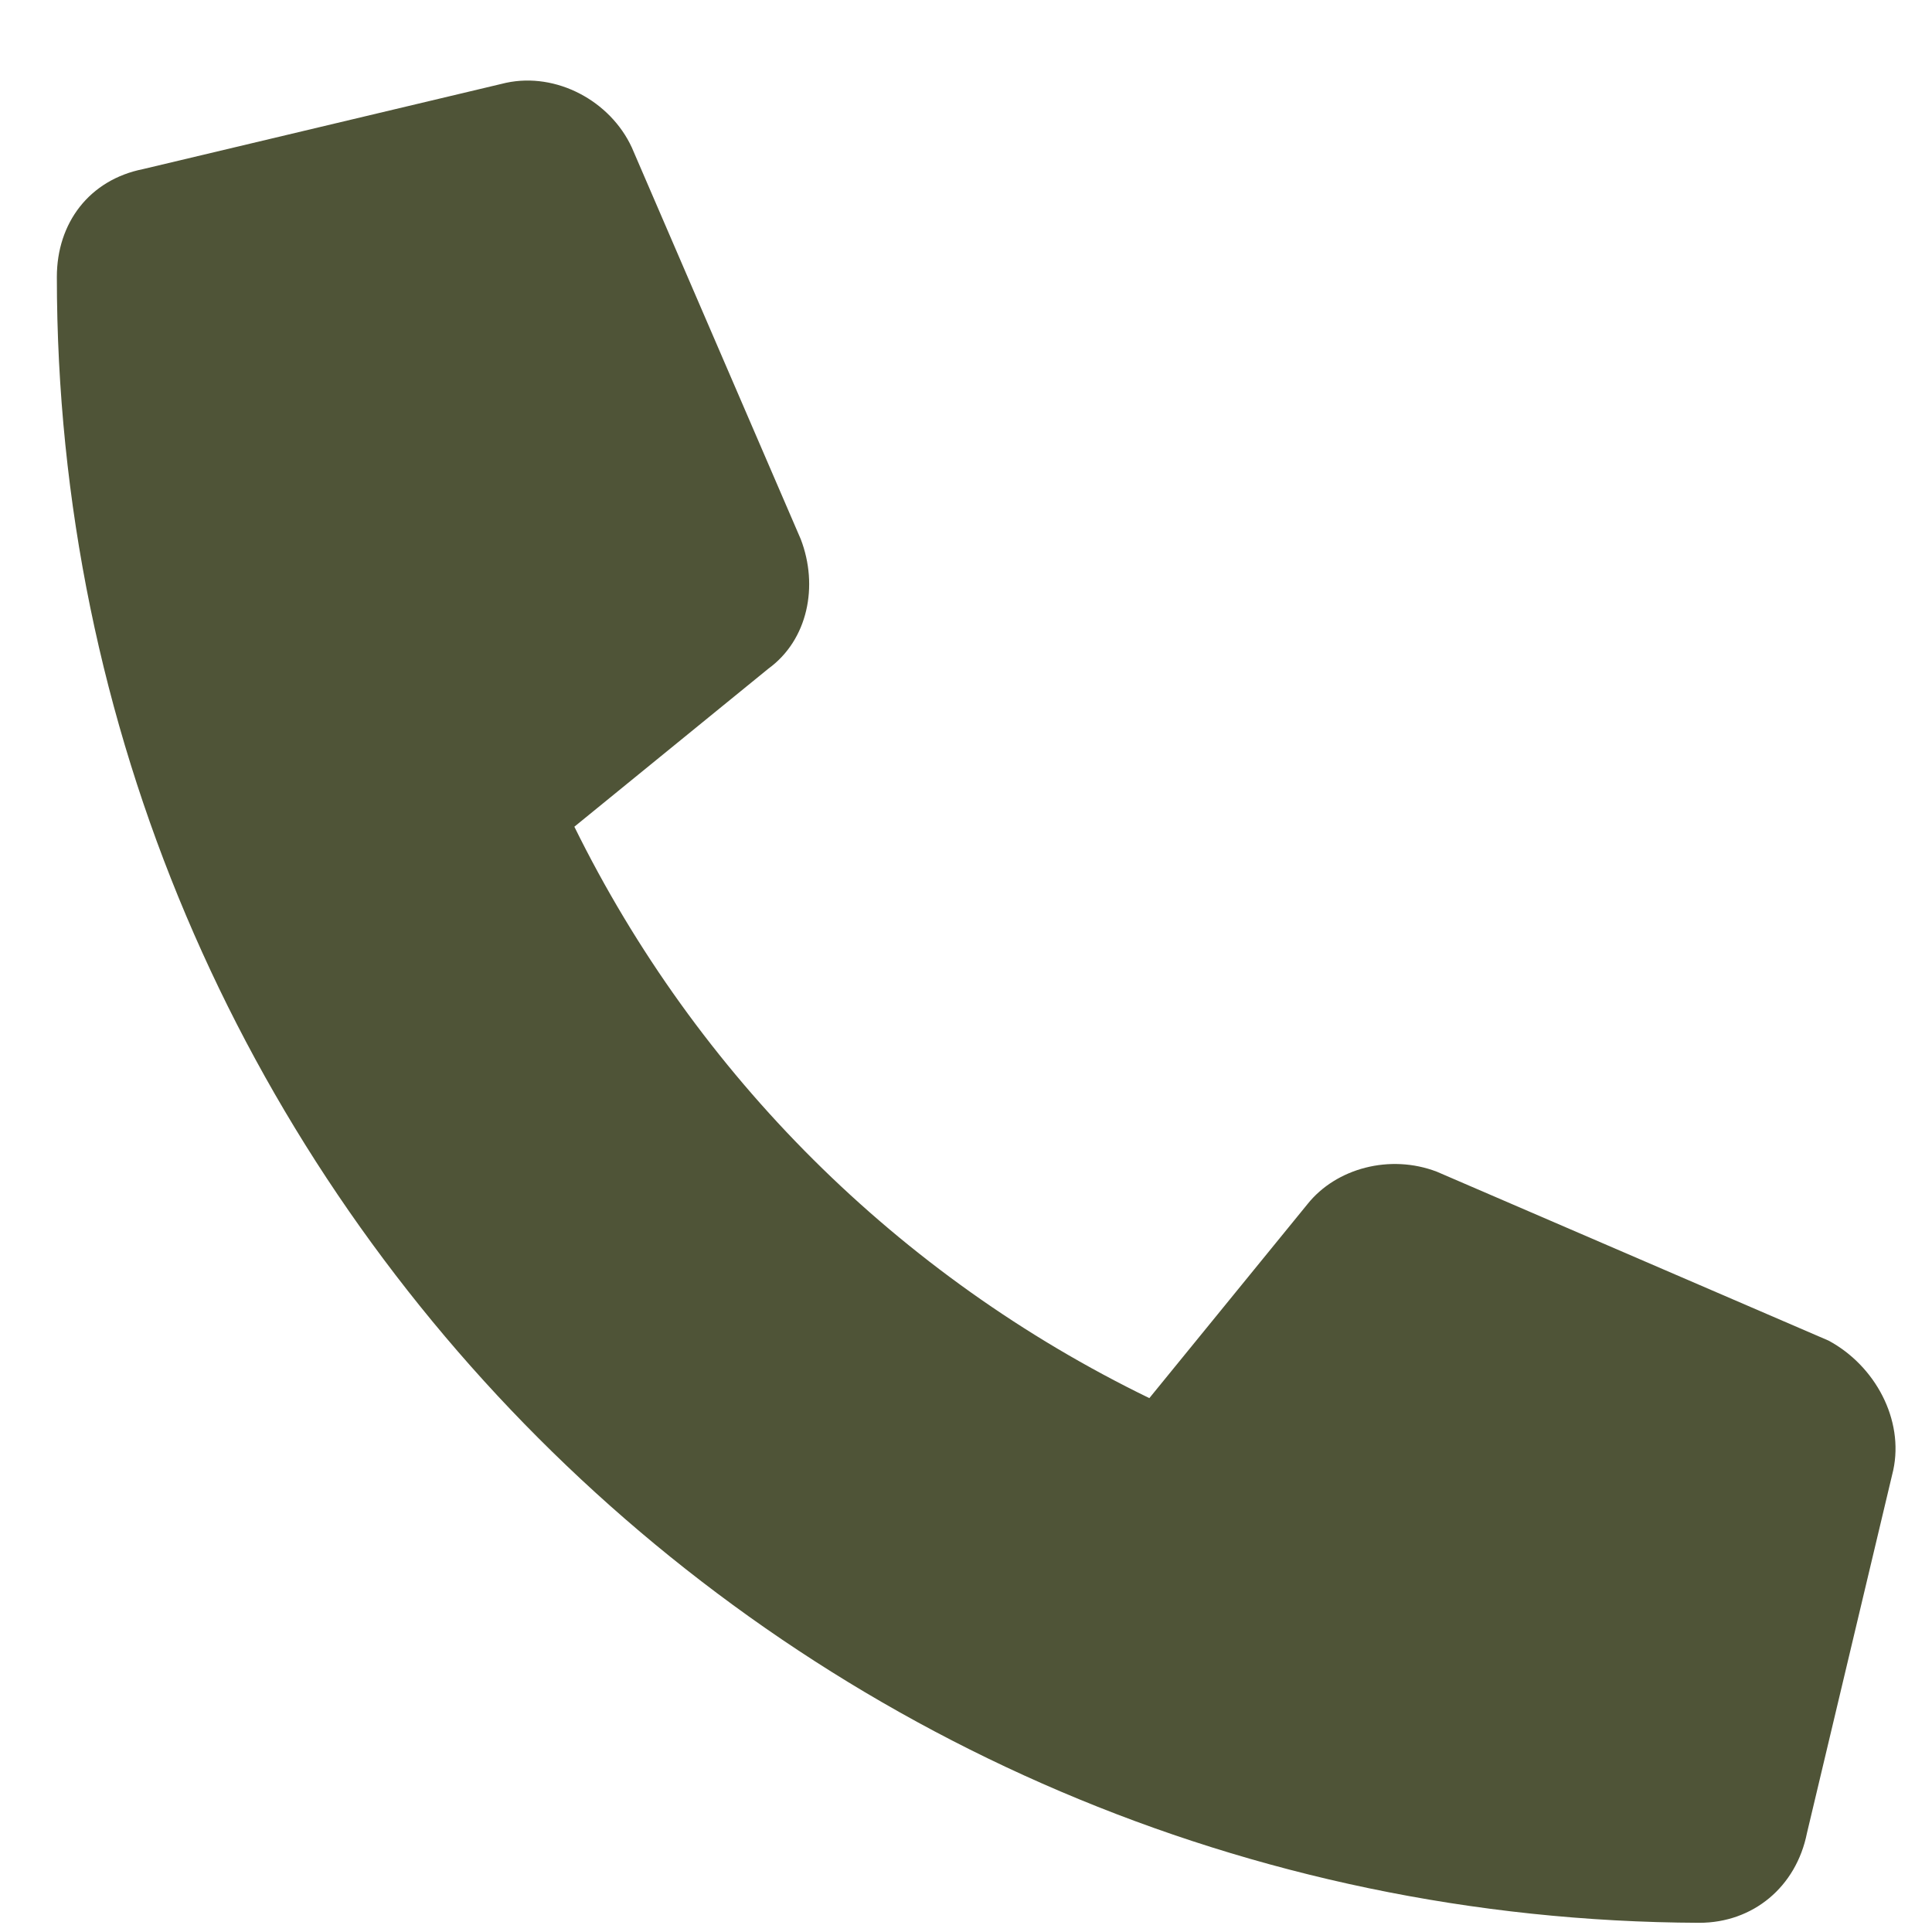 <?xml version="1.0" encoding="UTF-8"?> <svg xmlns="http://www.w3.org/2000/svg" width="21" height="21" viewBox="0 0 21 21" fill="none"><path d="M20.579 15.979L19.641 19.924C19.524 20.51 19.055 20.9 18.47 20.9C8.626 20.861 0.618 12.854 0.618 3.01C0.618 2.424 0.97 1.955 1.555 1.838L5.501 0.9C6.048 0.783 6.634 1.096 6.868 1.604L8.704 5.861C8.899 6.369 8.782 6.955 8.352 7.268L6.243 8.986C7.571 11.682 9.759 13.869 12.493 15.197L14.212 13.088C14.524 12.697 15.11 12.541 15.618 12.736L19.876 14.572C20.384 14.846 20.696 15.432 20.579 15.979Z" fill="#4F5437"></path></svg> 